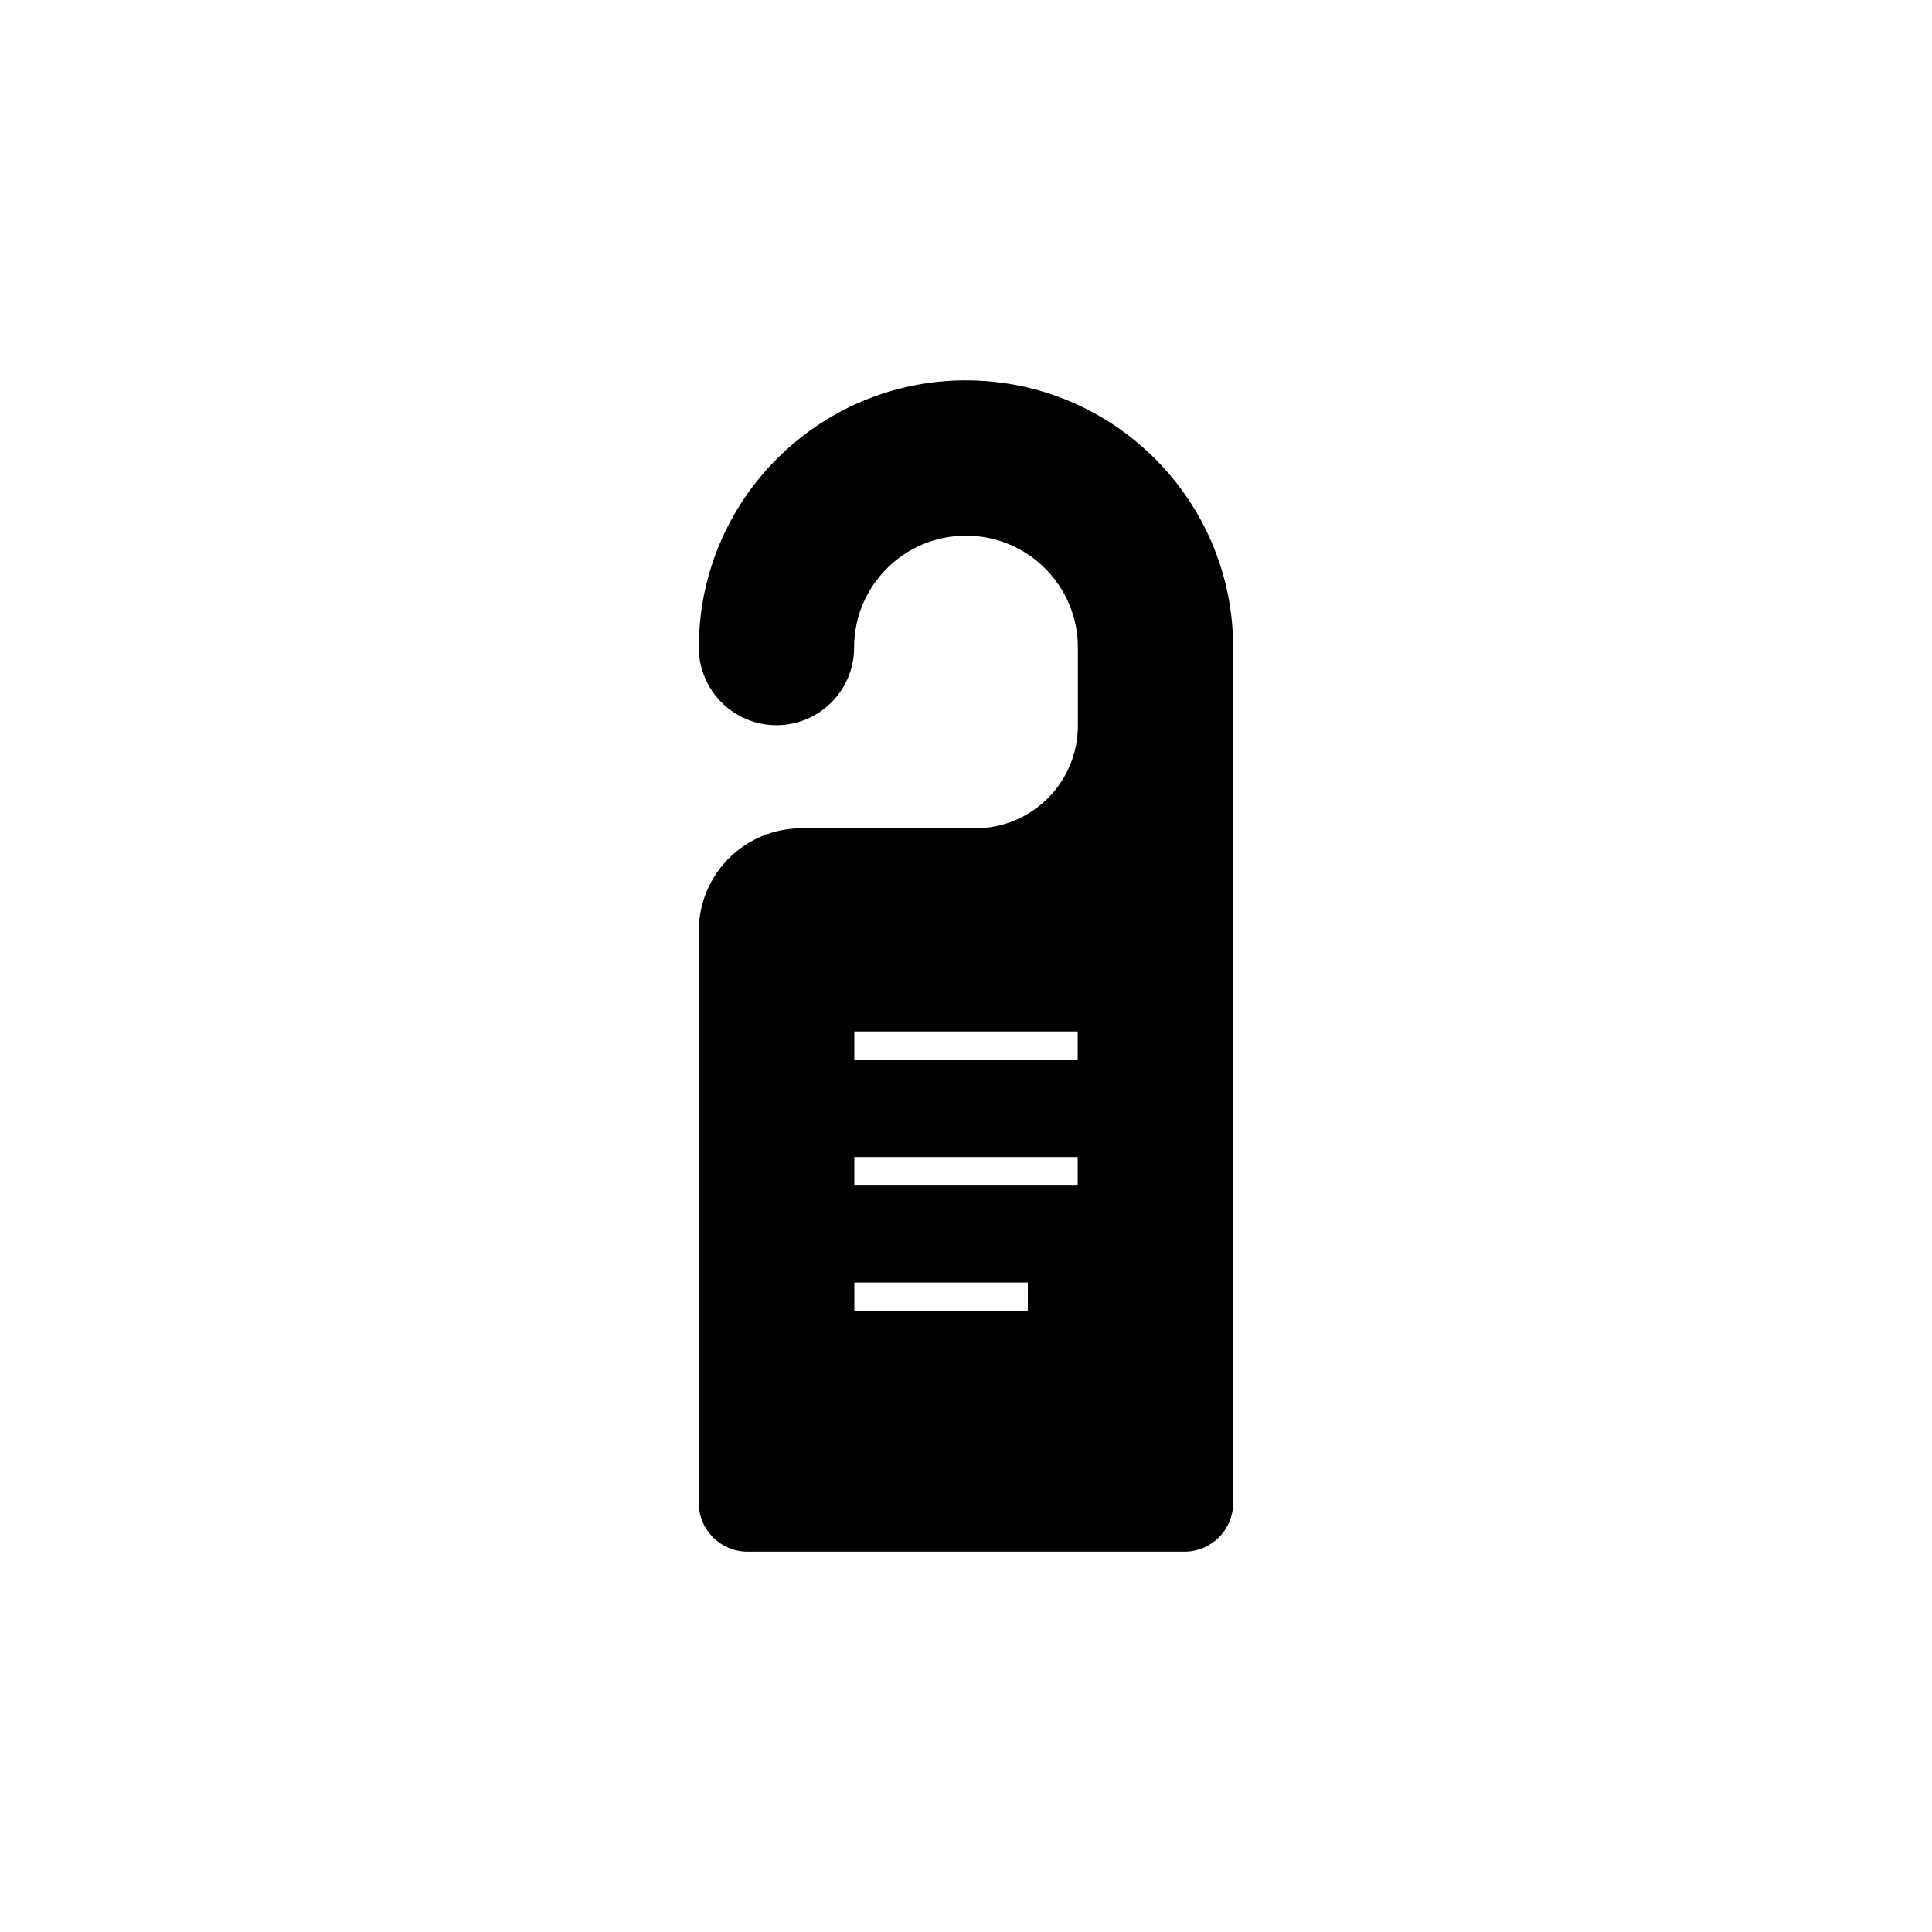 <?xml version="1.0" encoding="UTF-8"?>
<!-- Uploaded to: SVG Repo, www.svgrepo.com, Generator: SVG Repo Mixer Tools -->
<svg fill="#000000" width="800px" height="800px" version="1.1" viewBox="144 144 512 512" xmlns="http://www.w3.org/2000/svg">
 <path d="m400 244.8c-39.105 0-70.805 31.699-70.805 70.809 0 11.367 9.211 20.574 20.574 20.574 11.367 0 20.574-9.211 20.574-20.574 0-16.379 13.273-29.652 29.652-29.652s29.652 13.273 29.652 29.652v20.711c0 15.012-12.172 27.188-27.188 27.188h-46.094c-15.008 0-27.18 12.172-27.18 27.188v151.59c0 7.141 5.789 12.93 12.93 12.93h115.75c7.144 0 12.934-5.789 12.934-12.93l0.004-165.84v-60.828c0.004-39.109-31.699-70.809-70.805-70.809zm16.379 246.65h-45.973v-7.559h45.973zm13.223-33.266h-59.199v-7.559h59.199zm0-33.273h-59.199v-7.559h59.199z"/>
</svg>